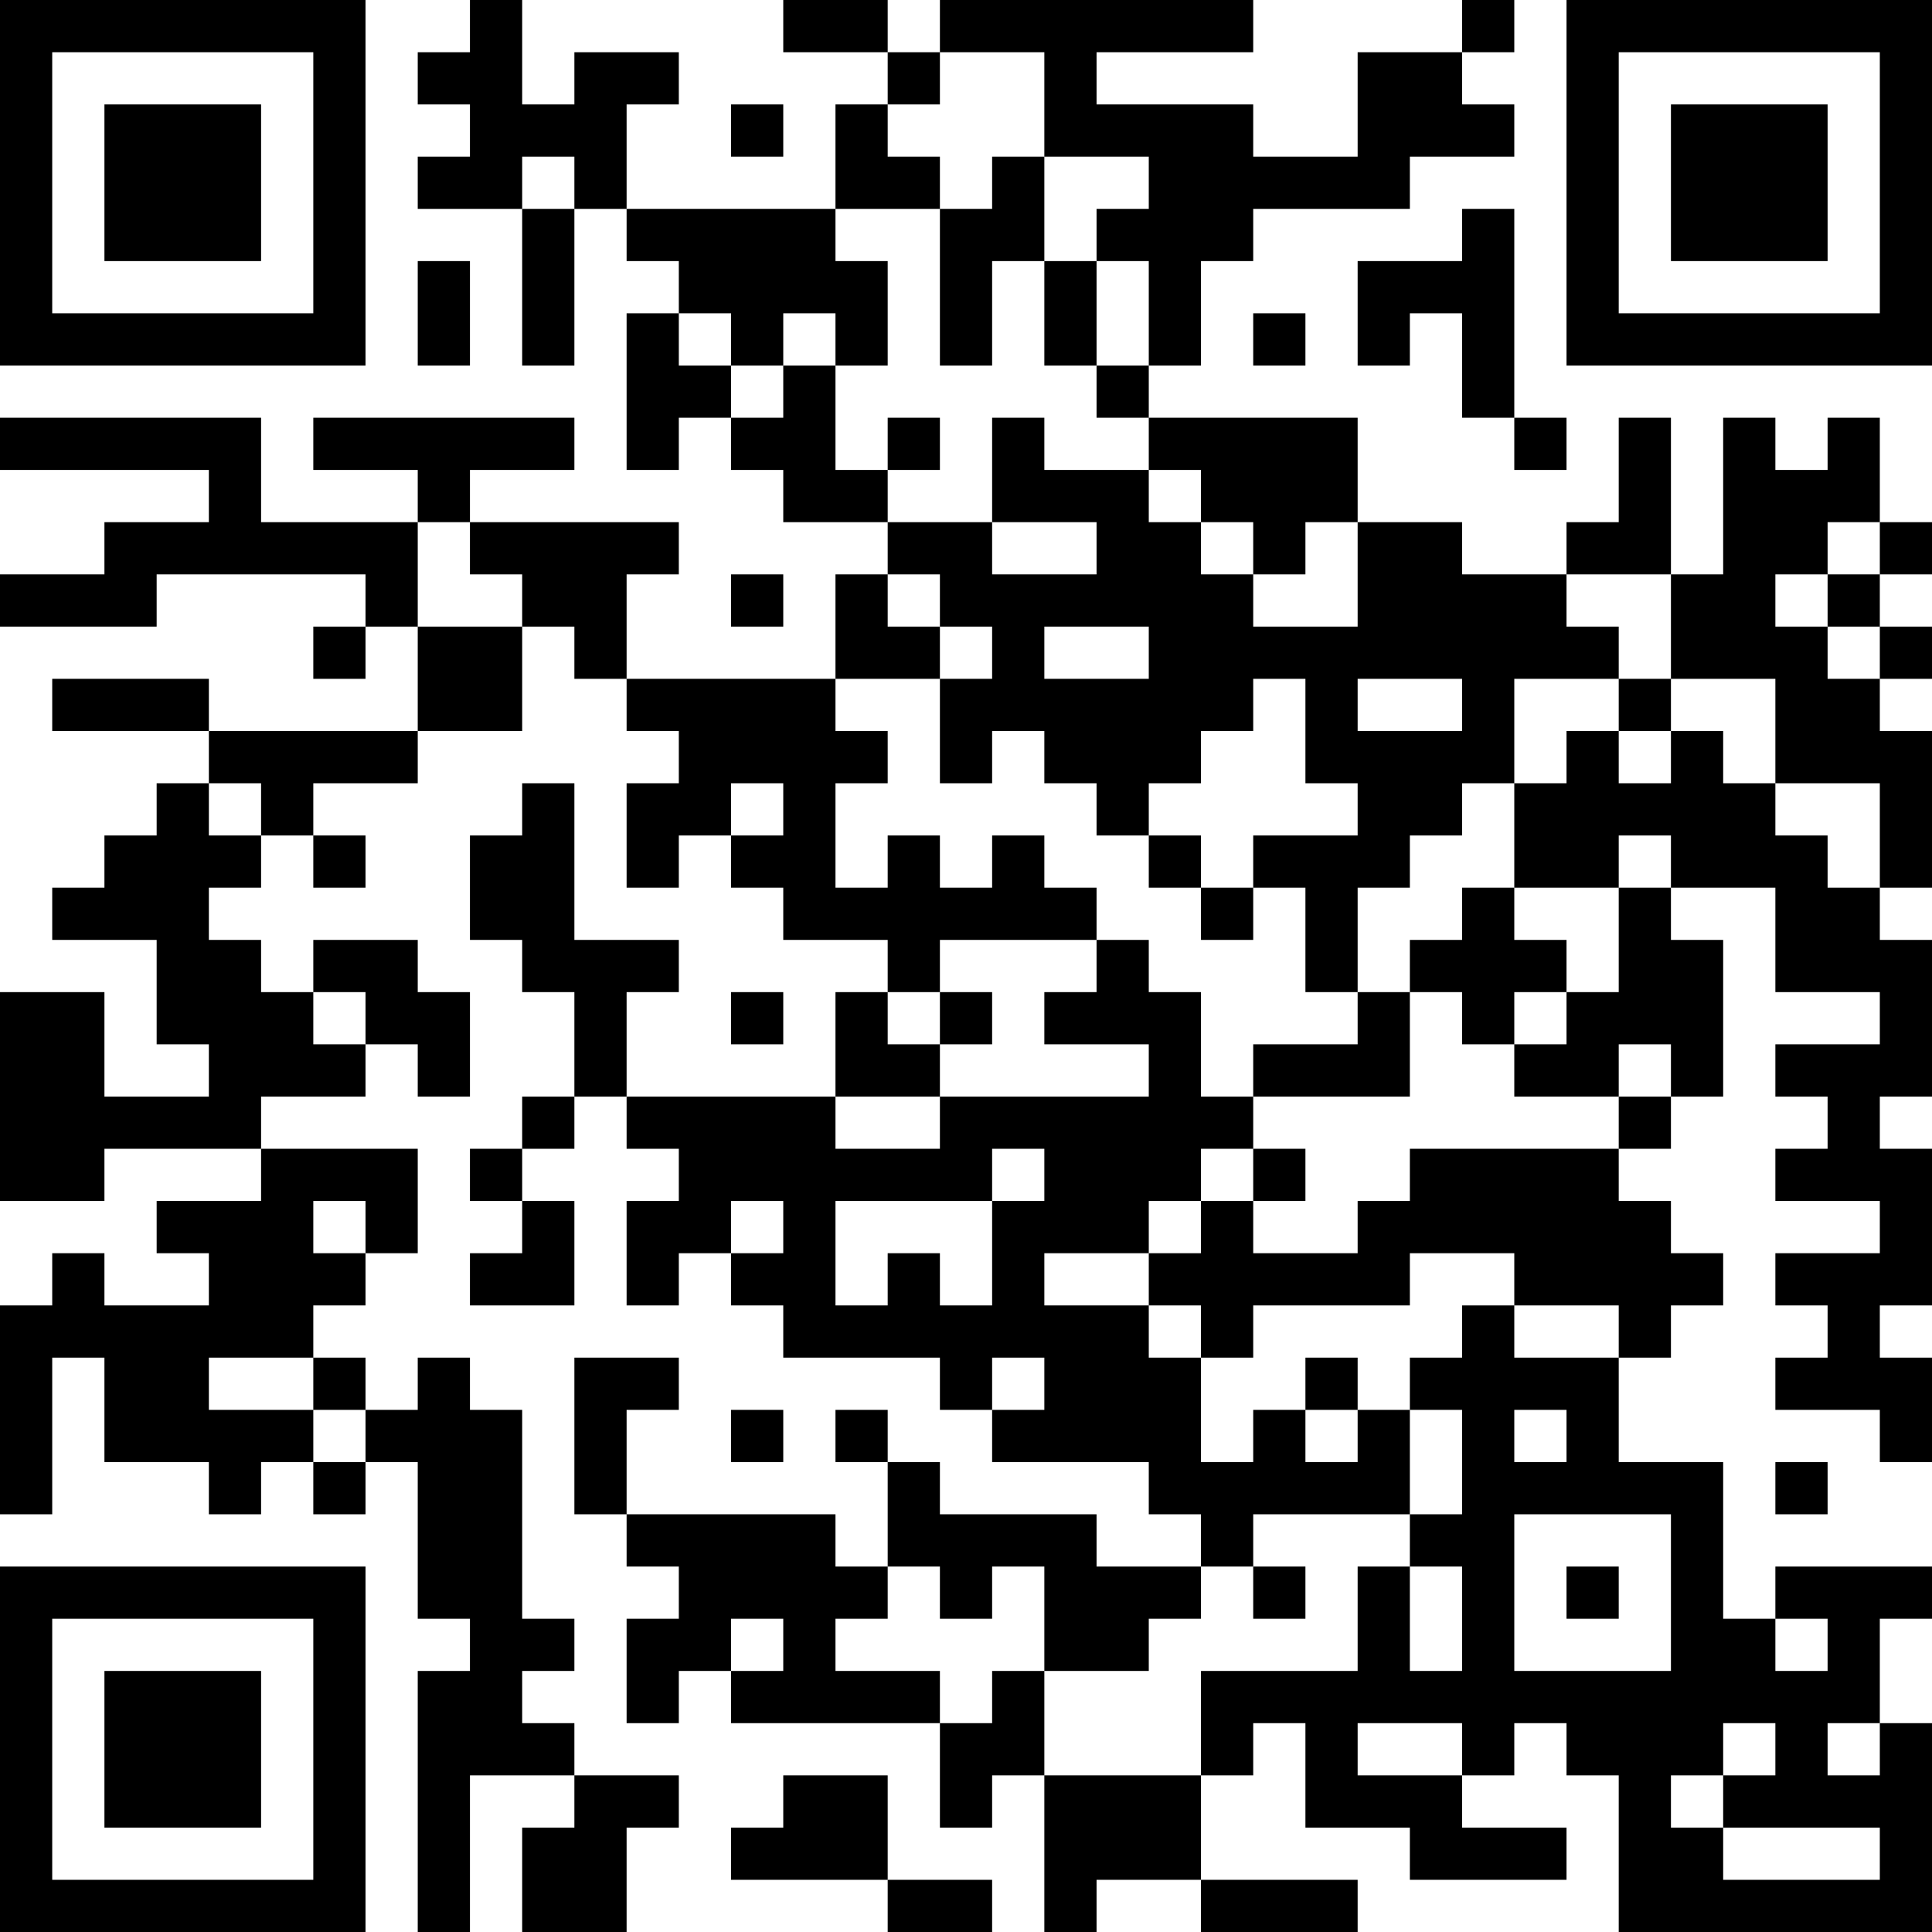 <?xml version="1.0" encoding="UTF-8"?>
<svg xmlns="http://www.w3.org/2000/svg" version="1.1" width="400" height="400" viewBox="0 0 400 400"><rect x="0" y="0" width="400" height="400" fill="#ffffff"/><g transform="scale(10.811)"><g transform="translate(0,0)"><path fill-rule="evenodd" d="M9 0L9 1L8 1L8 2L9 2L9 3L8 3L8 4L10 4L10 7L11 7L11 4L12 4L12 5L13 5L13 6L12 6L12 9L13 9L13 8L14 8L14 9L15 9L15 10L17 10L17 11L16 11L16 13L12 13L12 11L13 11L13 10L9 10L9 9L11 9L11 8L6 8L6 9L8 9L8 10L5 10L5 8L0 8L0 9L4 9L4 10L2 10L2 11L0 11L0 12L3 12L3 11L7 11L7 12L6 12L6 13L7 13L7 12L8 12L8 14L4 14L4 13L1 13L1 14L4 14L4 15L3 15L3 16L2 16L2 17L1 17L1 18L3 18L3 20L4 20L4 21L2 21L2 19L0 19L0 23L2 23L2 22L5 22L5 23L3 23L3 24L4 24L4 25L2 25L2 24L1 24L1 25L0 25L0 29L1 29L1 26L2 26L2 28L4 28L4 29L5 29L5 28L6 28L6 29L7 29L7 28L8 28L8 31L9 31L9 32L8 32L8 37L9 37L9 34L11 34L11 35L10 35L10 37L12 37L12 35L13 35L13 34L11 34L11 33L10 33L10 32L11 32L11 31L10 31L10 27L9 27L9 26L8 26L8 27L7 27L7 26L6 26L6 25L7 25L7 24L8 24L8 22L5 22L5 21L7 21L7 20L8 20L8 21L9 21L9 19L8 19L8 18L6 18L6 19L5 19L5 18L4 18L4 17L5 17L5 16L6 16L6 17L7 17L7 16L6 16L6 15L8 15L8 14L10 14L10 12L11 12L11 13L12 13L12 14L13 14L13 15L12 15L12 17L13 17L13 16L14 16L14 17L15 17L15 18L17 18L17 19L16 19L16 21L12 21L12 19L13 19L13 18L11 18L11 15L10 15L10 16L9 16L9 18L10 18L10 19L11 19L11 21L10 21L10 22L9 22L9 23L10 23L10 24L9 24L9 25L11 25L11 23L10 23L10 22L11 22L11 21L12 21L12 22L13 22L13 23L12 23L12 25L13 25L13 24L14 24L14 25L15 25L15 26L18 26L18 27L19 27L19 28L22 28L22 29L23 29L23 30L21 30L21 29L18 29L18 28L17 28L17 27L16 27L16 28L17 28L17 30L16 30L16 29L12 29L12 27L13 27L13 26L11 26L11 29L12 29L12 30L13 30L13 31L12 31L12 33L13 33L13 32L14 32L14 33L18 33L18 35L19 35L19 34L20 34L20 37L21 37L21 36L23 36L23 37L26 37L26 36L23 36L23 34L24 34L24 33L25 33L25 35L27 35L27 36L30 36L30 35L28 35L28 34L29 34L29 33L30 33L30 34L31 34L31 37L37 37L37 33L36 33L36 31L37 31L37 30L34 30L34 31L33 31L33 28L31 28L31 26L32 26L32 25L33 25L33 24L32 24L32 23L31 23L31 22L32 22L32 21L33 21L33 18L32 18L32 17L34 17L34 19L36 19L36 20L34 20L34 21L35 21L35 22L34 22L34 23L36 23L36 24L34 24L34 25L35 25L35 26L34 26L34 27L36 27L36 28L37 28L37 26L36 26L36 25L37 25L37 22L36 22L36 21L37 21L37 18L36 18L36 17L37 17L37 14L36 14L36 13L37 13L37 12L36 12L36 11L37 11L37 10L36 10L36 8L35 8L35 9L34 9L34 8L33 8L33 11L32 11L32 8L31 8L31 10L30 10L30 11L28 11L28 10L26 10L26 8L22 8L22 7L23 7L23 5L24 5L24 4L27 4L27 3L29 3L29 2L28 2L28 1L29 1L29 0L28 0L28 1L26 1L26 3L24 3L24 2L21 2L21 1L24 1L24 0L18 0L18 1L17 1L17 0L15 0L15 1L17 1L17 2L16 2L16 4L12 4L12 2L13 2L13 1L11 1L11 2L10 2L10 0ZM18 1L18 2L17 2L17 3L18 3L18 4L16 4L16 5L17 5L17 7L16 7L16 6L15 6L15 7L14 7L14 6L13 6L13 7L14 7L14 8L15 8L15 7L16 7L16 9L17 9L17 10L19 10L19 11L21 11L21 10L19 10L19 8L20 8L20 9L22 9L22 10L23 10L23 11L24 11L24 12L26 12L26 10L25 10L25 11L24 11L24 10L23 10L23 9L22 9L22 8L21 8L21 7L22 7L22 5L21 5L21 4L22 4L22 3L20 3L20 1ZM14 2L14 3L15 3L15 2ZM10 3L10 4L11 4L11 3ZM19 3L19 4L18 4L18 7L19 7L19 5L20 5L20 7L21 7L21 5L20 5L20 3ZM28 4L28 5L26 5L26 7L27 7L27 6L28 6L28 8L29 8L29 9L30 9L30 8L29 8L29 4ZM8 5L8 7L9 7L9 5ZM24 6L24 7L25 7L25 6ZM17 8L17 9L18 9L18 8ZM8 10L8 12L10 12L10 11L9 11L9 10ZM35 10L35 11L34 11L34 12L35 12L35 13L36 13L36 12L35 12L35 11L36 11L36 10ZM14 11L14 12L15 12L15 11ZM17 11L17 12L18 12L18 13L16 13L16 14L17 14L17 15L16 15L16 17L17 17L17 16L18 16L18 17L19 17L19 16L20 16L20 17L21 17L21 18L18 18L18 19L17 19L17 20L18 20L18 21L16 21L16 22L18 22L18 21L22 21L22 20L20 20L20 19L21 19L21 18L22 18L22 19L23 19L23 21L24 21L24 22L23 22L23 23L22 23L22 24L20 24L20 25L22 25L22 26L23 26L23 28L24 28L24 27L25 27L25 28L26 28L26 27L27 27L27 29L24 29L24 30L23 30L23 31L22 31L22 32L20 32L20 30L19 30L19 31L18 31L18 30L17 30L17 31L16 31L16 32L18 32L18 33L19 33L19 32L20 32L20 34L23 34L23 32L26 32L26 30L27 30L27 32L28 32L28 30L27 30L27 29L28 29L28 27L27 27L27 26L28 26L28 25L29 25L29 26L31 26L31 25L29 25L29 24L27 24L27 25L24 25L24 26L23 26L23 25L22 25L22 24L23 24L23 23L24 23L24 24L26 24L26 23L27 23L27 22L31 22L31 21L32 21L32 20L31 20L31 21L29 21L29 20L30 20L30 19L31 19L31 17L32 17L32 16L31 16L31 17L29 17L29 15L30 15L30 14L31 14L31 15L32 15L32 14L33 14L33 15L34 15L34 16L35 16L35 17L36 17L36 15L34 15L34 13L32 13L32 11L30 11L30 12L31 12L31 13L29 13L29 15L28 15L28 16L27 16L27 17L26 17L26 19L25 19L25 17L24 17L24 16L26 16L26 15L25 15L25 13L24 13L24 14L23 14L23 15L22 15L22 16L21 16L21 15L20 15L20 14L19 14L19 15L18 15L18 13L19 13L19 12L18 12L18 11ZM20 12L20 13L22 13L22 12ZM26 13L26 14L28 14L28 13ZM31 13L31 14L32 14L32 13ZM4 15L4 16L5 16L5 15ZM14 15L14 16L15 16L15 15ZM22 16L22 17L23 17L23 18L24 18L24 17L23 17L23 16ZM28 17L28 18L27 18L27 19L26 19L26 20L24 20L24 21L27 21L27 19L28 19L28 20L29 20L29 19L30 19L30 18L29 18L29 17ZM6 19L6 20L7 20L7 19ZM14 19L14 20L15 20L15 19ZM18 19L18 20L19 20L19 19ZM19 22L19 23L16 23L16 25L17 25L17 24L18 24L18 25L19 25L19 23L20 23L20 22ZM24 22L24 23L25 23L25 22ZM6 23L6 24L7 24L7 23ZM14 23L14 24L15 24L15 23ZM4 26L4 27L6 27L6 28L7 28L7 27L6 27L6 26ZM19 26L19 27L20 27L20 26ZM25 26L25 27L26 27L26 26ZM14 27L14 28L15 28L15 27ZM29 27L29 28L30 28L30 27ZM34 28L34 29L35 29L35 28ZM29 29L29 32L32 32L32 29ZM24 30L24 31L25 31L25 30ZM30 30L30 31L31 31L31 30ZM14 31L14 32L15 32L15 31ZM34 31L34 32L35 32L35 31ZM26 33L26 34L28 34L28 33ZM33 33L33 34L32 34L32 35L33 35L33 36L36 36L36 35L33 35L33 34L34 34L34 33ZM35 33L35 34L36 34L36 33ZM15 34L15 35L14 35L14 36L17 36L17 37L19 37L19 36L17 36L17 34ZM0 0L0 7L7 7L7 0ZM1 1L1 6L6 6L6 1ZM2 2L2 5L5 5L5 2ZM30 0L30 7L37 7L37 0ZM31 1L31 6L36 6L36 1ZM32 2L32 5L35 5L35 2ZM0 30L0 37L7 37L7 30ZM1 31L1 36L6 36L6 31ZM2 32L2 35L5 35L5 32Z" fill="#000000"/></g></g></svg>
